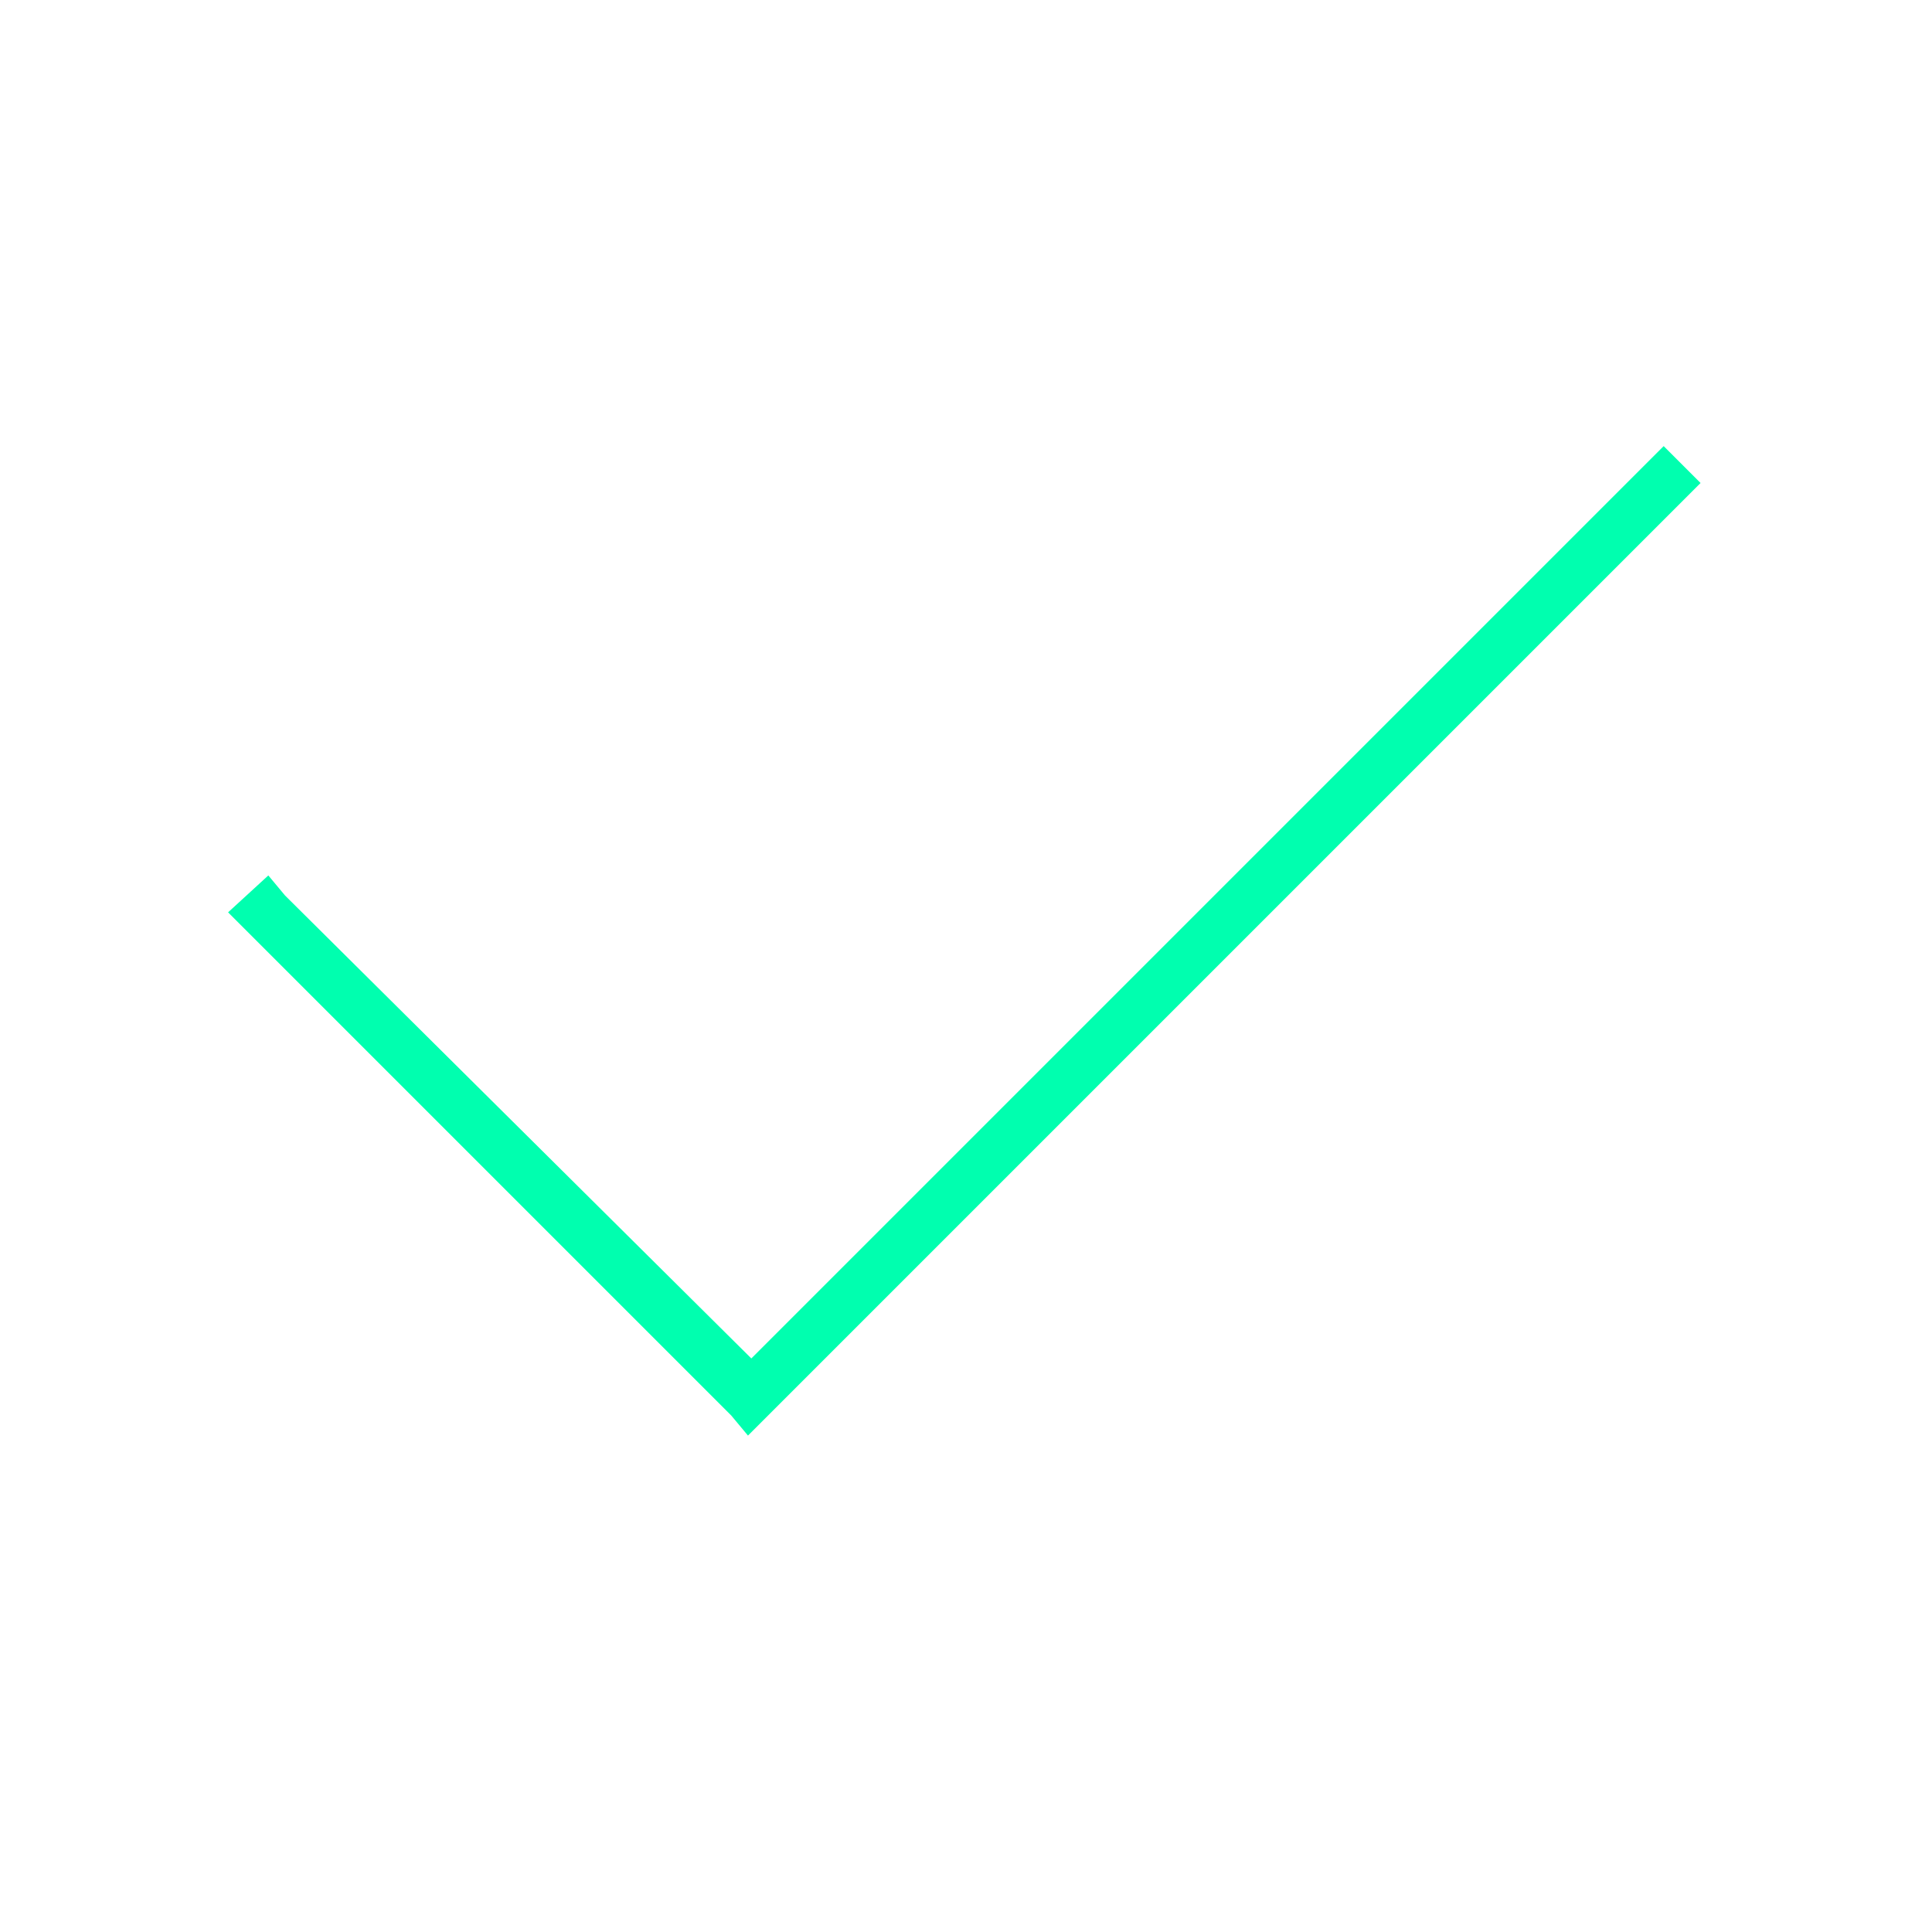 <?xml version="1.0" encoding="UTF-8"?> <svg xmlns="http://www.w3.org/2000/svg" width="72" height="72" viewBox="0 0 72 72" fill="none"><path d="M63.375 18L62.625 18.75L28.625 52.75L27.875 53.5L27.25 52.75L9.25 34.75L8.5 34L10 32.625L10.625 33.375L28 50.625L61.25 17.375L62 16.625L63.375 18Z" fill="#00FFAF"></path></svg> 